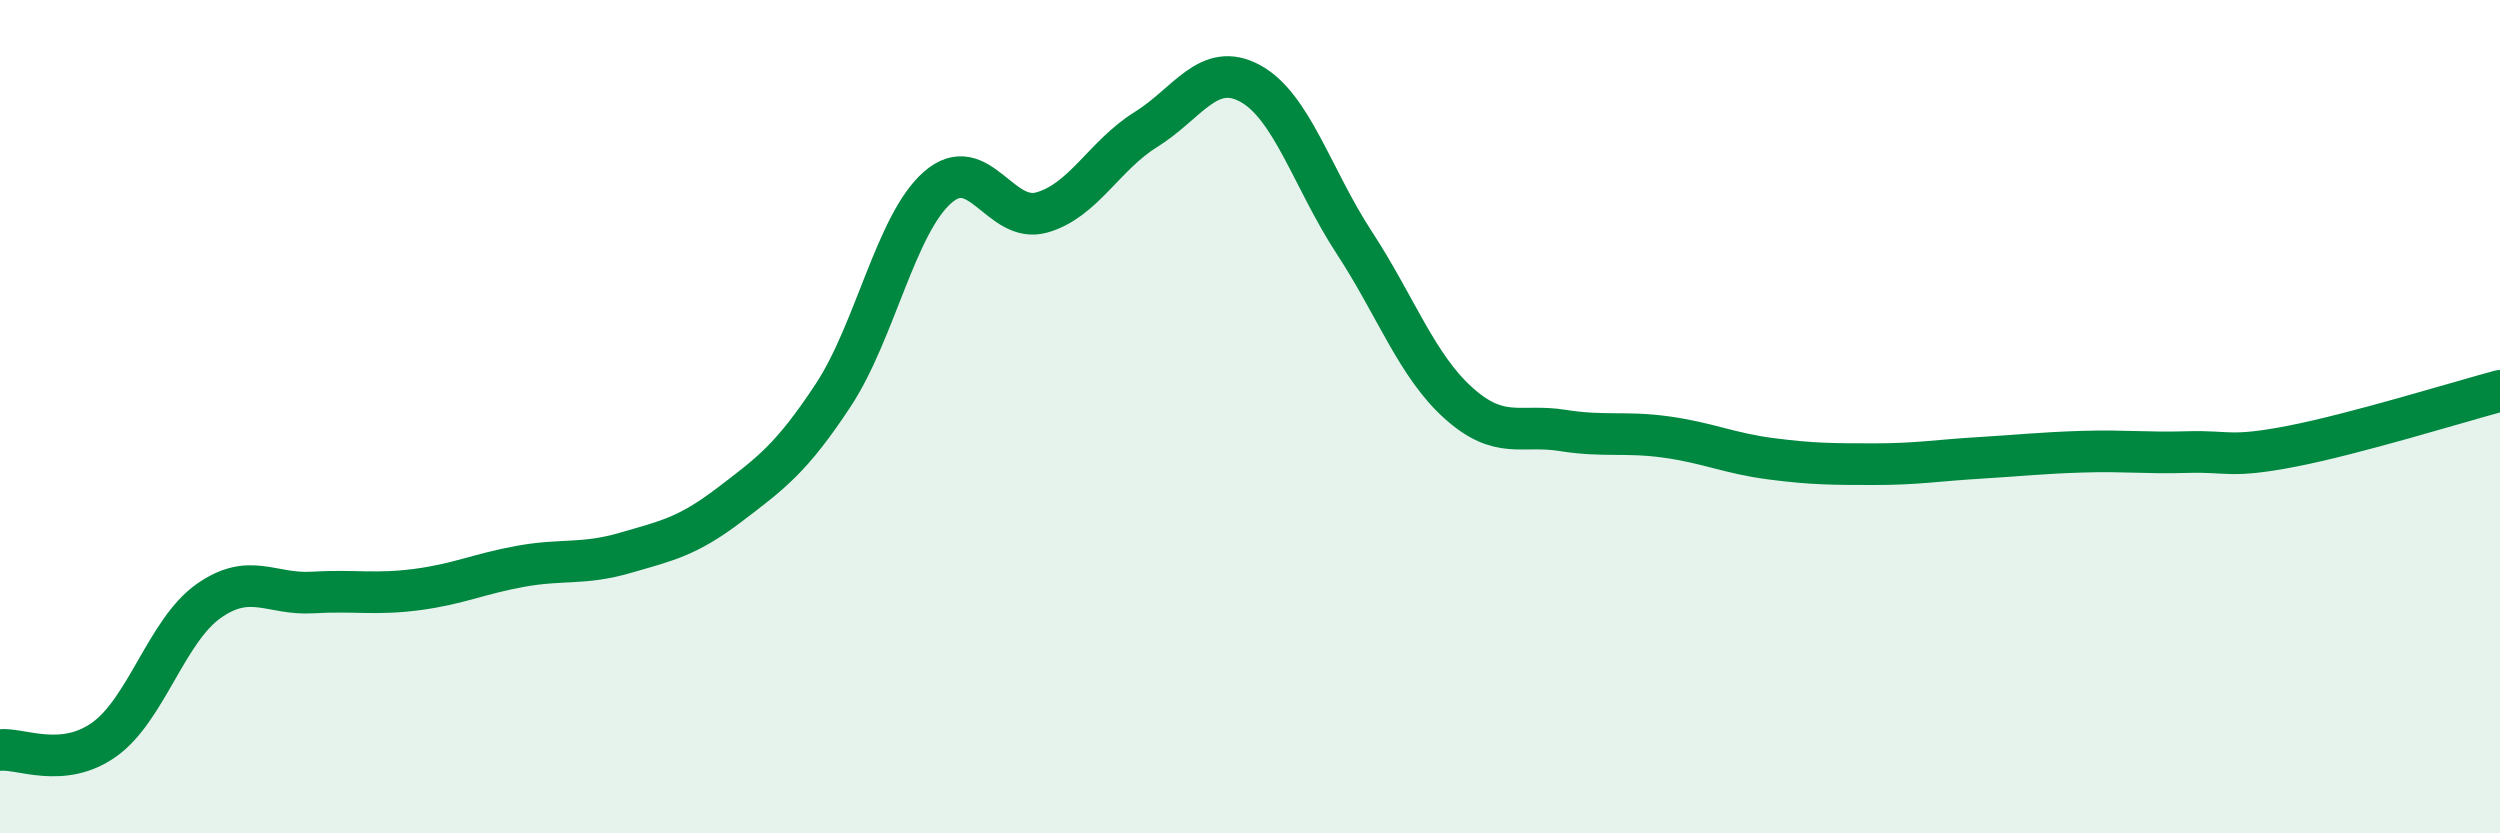 
    <svg width="60" height="20" viewBox="0 0 60 20" xmlns="http://www.w3.org/2000/svg">
      <path
        d="M 0,18 C 0.5,17.95 1.5,18.46 2.5,17.75 C 3.5,17.04 4,15.14 5,14.43 C 6,13.72 6.5,14.28 7.5,14.22 C 8.5,14.16 9,14.28 10,14.15 C 11,14.02 11.5,13.77 12.5,13.59 C 13.5,13.41 14,13.56 15,13.27 C 16,12.98 16.5,12.88 17.5,12.12 C 18.5,11.36 19,11 20,9.48 C 21,7.96 21.5,5.38 22.5,4.5 C 23.5,3.62 24,5.38 25,5.1 C 26,4.82 26.5,3.73 27.5,3.11 C 28.5,2.49 29,1.46 30,2 C 31,2.54 31.5,4.29 32.5,5.82 C 33.5,7.35 34,8.77 35,9.67 C 36,10.57 36.5,10.17 37.5,10.33 C 38.5,10.49 39,10.35 40,10.49 C 41,10.63 41.5,10.88 42.5,11.01 C 43.5,11.14 44,11.14 45,11.14 C 46,11.14 46.5,11.05 47.5,10.99 C 48.5,10.93 49,10.87 50,10.84 C 51,10.81 51.5,10.88 52.5,10.85 C 53.5,10.82 53.5,11 55,10.71 C 56.5,10.42 59,9.65 60,9.38L60 20L0 20Z"
        fill="#008740"
        opacity="0.1"
        stroke-linecap="round"
        stroke-linejoin="round"
      />
      <path
        d="M 0,18 C 0.5,17.95 1.5,18.46 2.5,17.75 C 3.5,17.04 4,15.14 5,14.43 C 6,13.72 6.5,14.28 7.5,14.22 C 8.5,14.16 9,14.28 10,14.15 C 11,14.02 11.5,13.77 12.5,13.59 C 13.5,13.41 14,13.56 15,13.27 C 16,12.98 16.5,12.88 17.5,12.12 C 18.5,11.36 19,11 20,9.48 C 21,7.96 21.5,5.38 22.5,4.5 C 23.5,3.62 24,5.38 25,5.1 C 26,4.82 26.5,3.73 27.5,3.11 C 28.5,2.49 29,1.46 30,2 C 31,2.54 31.5,4.29 32.5,5.82 C 33.5,7.35 34,8.77 35,9.67 C 36,10.57 36.5,10.17 37.5,10.33 C 38.5,10.49 39,10.35 40,10.49 C 41,10.63 41.5,10.88 42.5,11.01 C 43.5,11.14 44,11.14 45,11.14 C 46,11.14 46.5,11.05 47.5,10.99 C 48.5,10.93 49,10.87 50,10.84 C 51,10.81 51.5,10.88 52.5,10.85 C 53.5,10.82 53.5,11 55,10.71 C 56.5,10.42 59,9.65 60,9.38"
        stroke="#008740"
        stroke-width="1"
        fill="none"
        stroke-linecap="round"
        stroke-linejoin="round"
      />
    </svg>
  